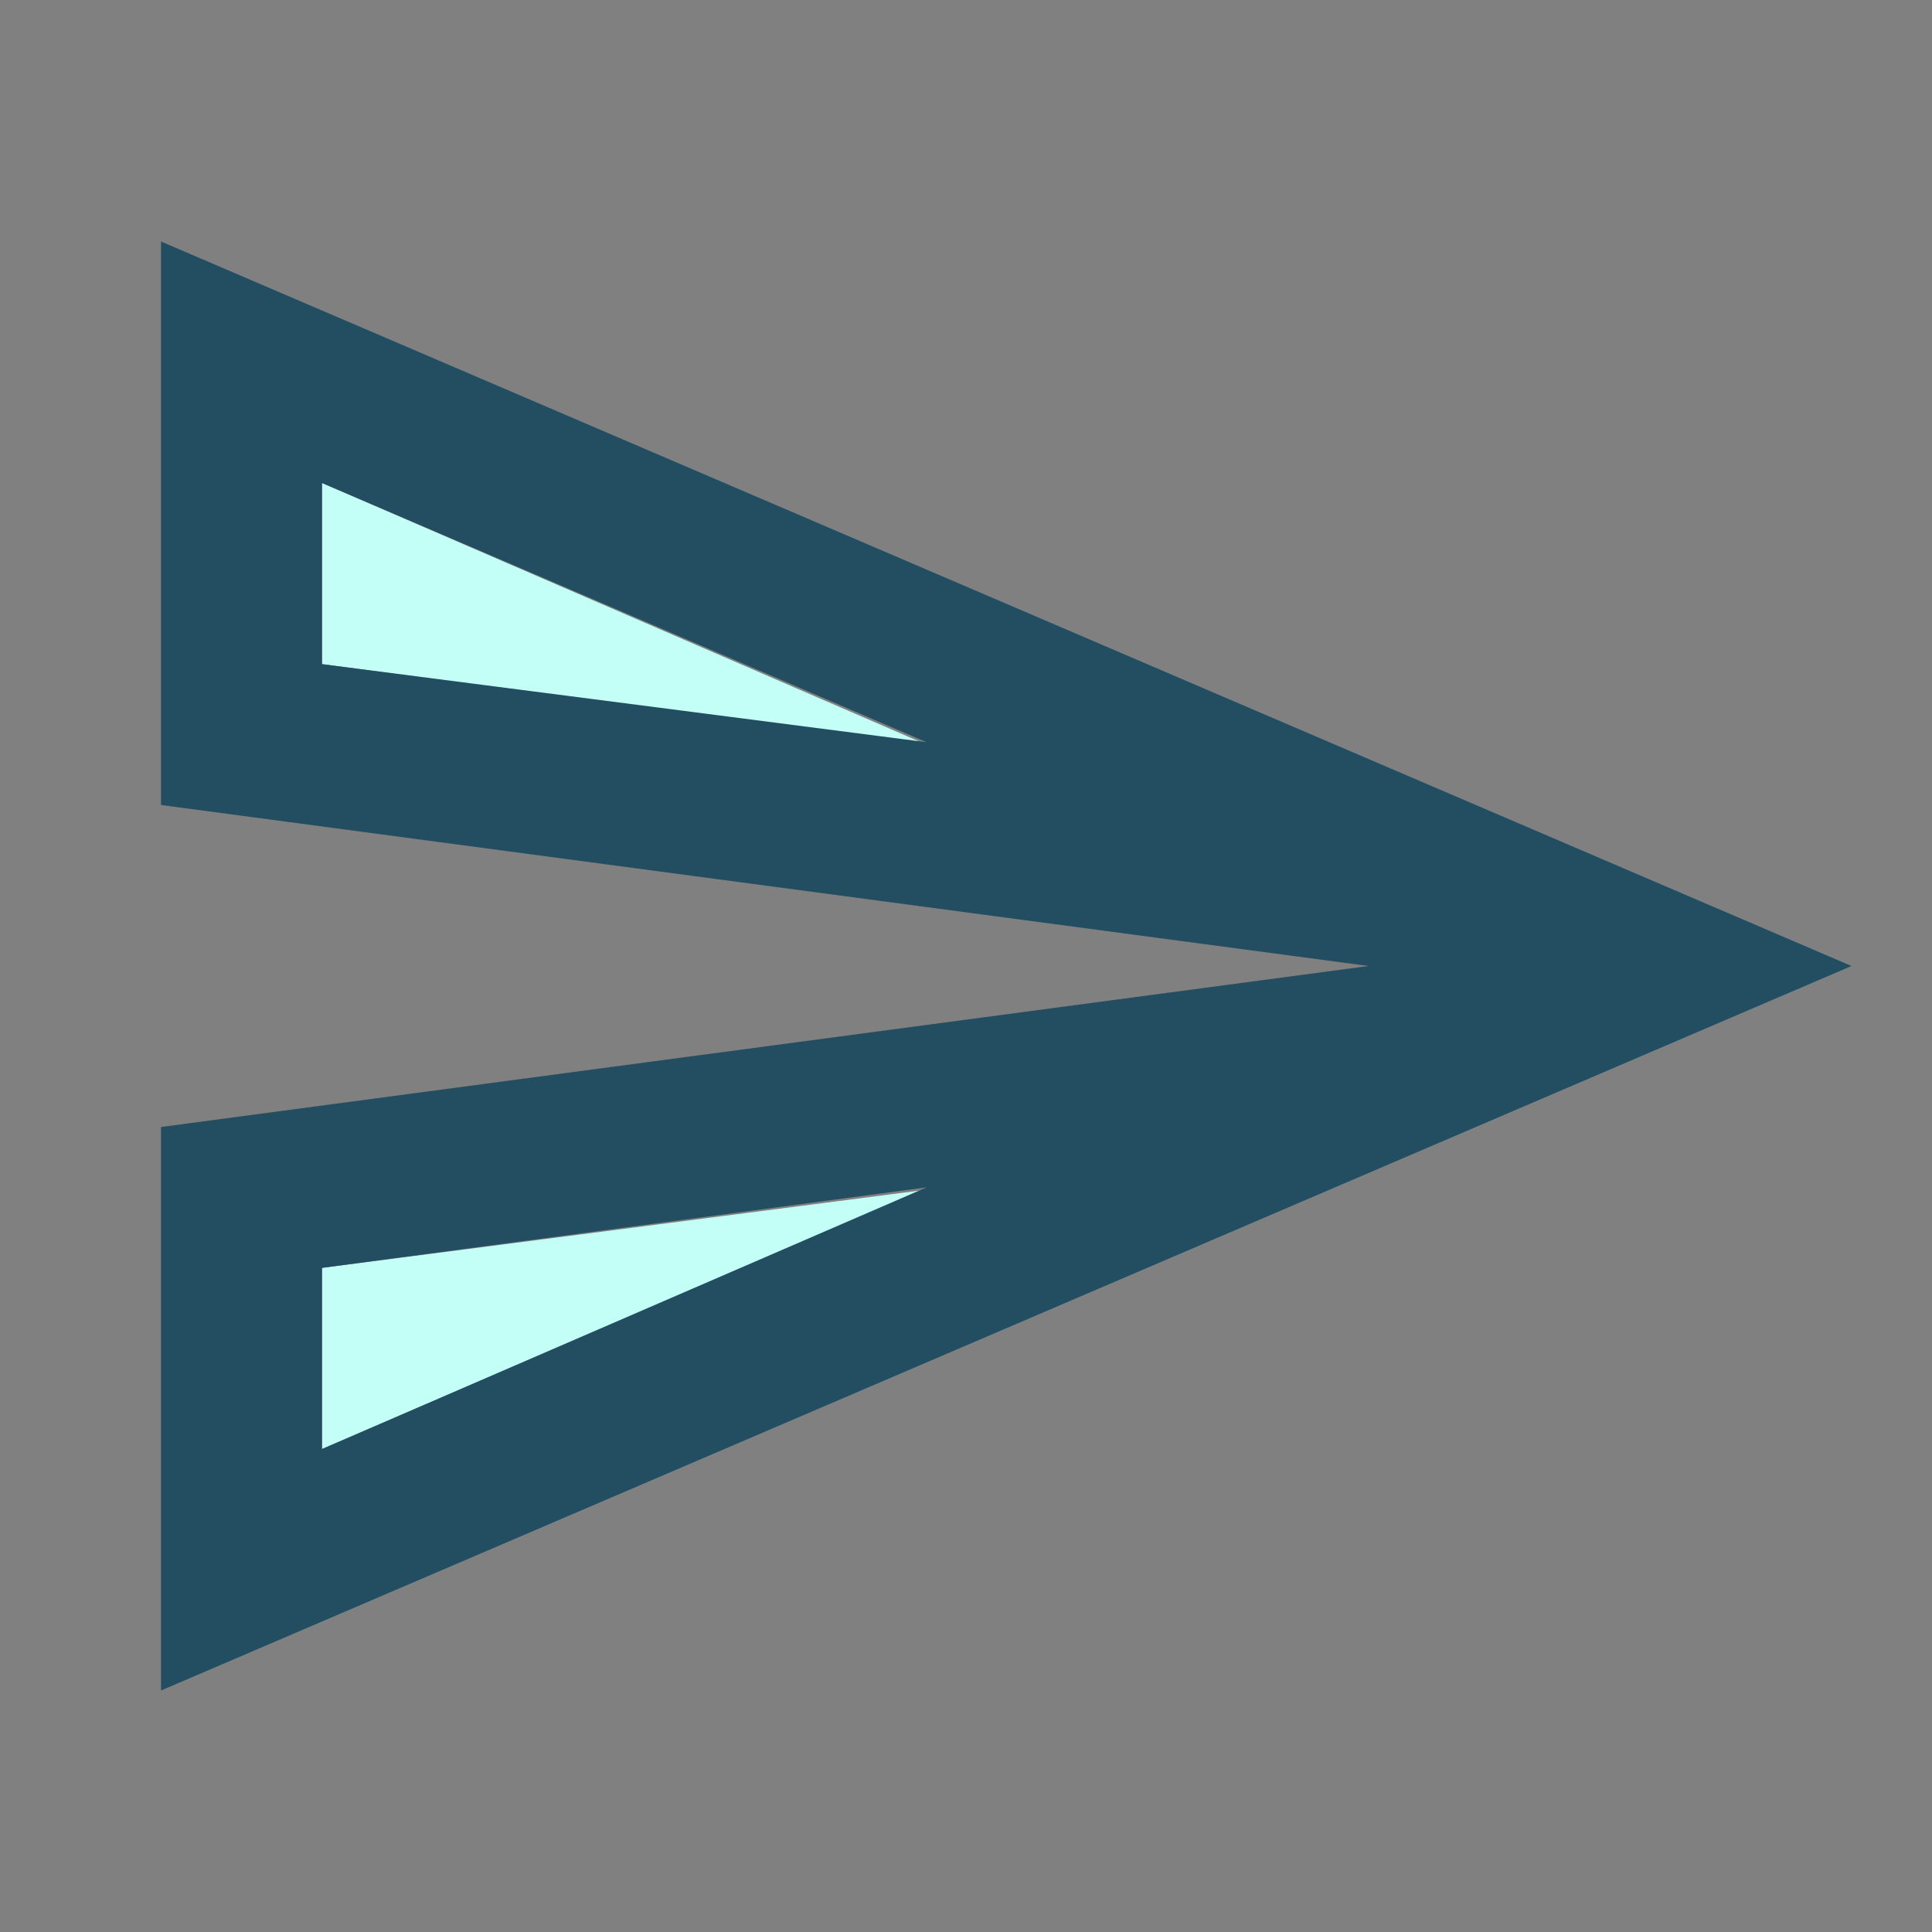 <svg xmlns="http://www.w3.org/2000/svg" viewBox="0 0 24 24">
  <rect x="0" y="0" width="24" height="24" fill="#808080" stroke="none"/>
  <defs>
    <style>
      .cls-1 {
        fill: none;
      }

      .cls-2 {
        fill: #c3fff7;
      }

      .cls-3 {
        fill: #234e62;
      }
    </style>
  </defs>
  <title>send color</title>
  <g id="Ebene_2" data-name="Ebene 2">
    <g id="Ebene_1-2" data-name="Ebene 1">
      <g>
        <path class="cls-1" d="M0,0H24V24H0Z"/>
        <path class="cls-2" d="M4,8.25l7.51,1L4,6ZM4,18l7.5-3.22L4,15.75Z"/>
        <path class="cls-3" d="M2,3v7l15,2L2,14v7l21-9ZM4,8.25V6l7.51,3.22ZM4,18V15.75l7.51-1Z"/>
      </g>
    </g>
  </g>
</svg>
